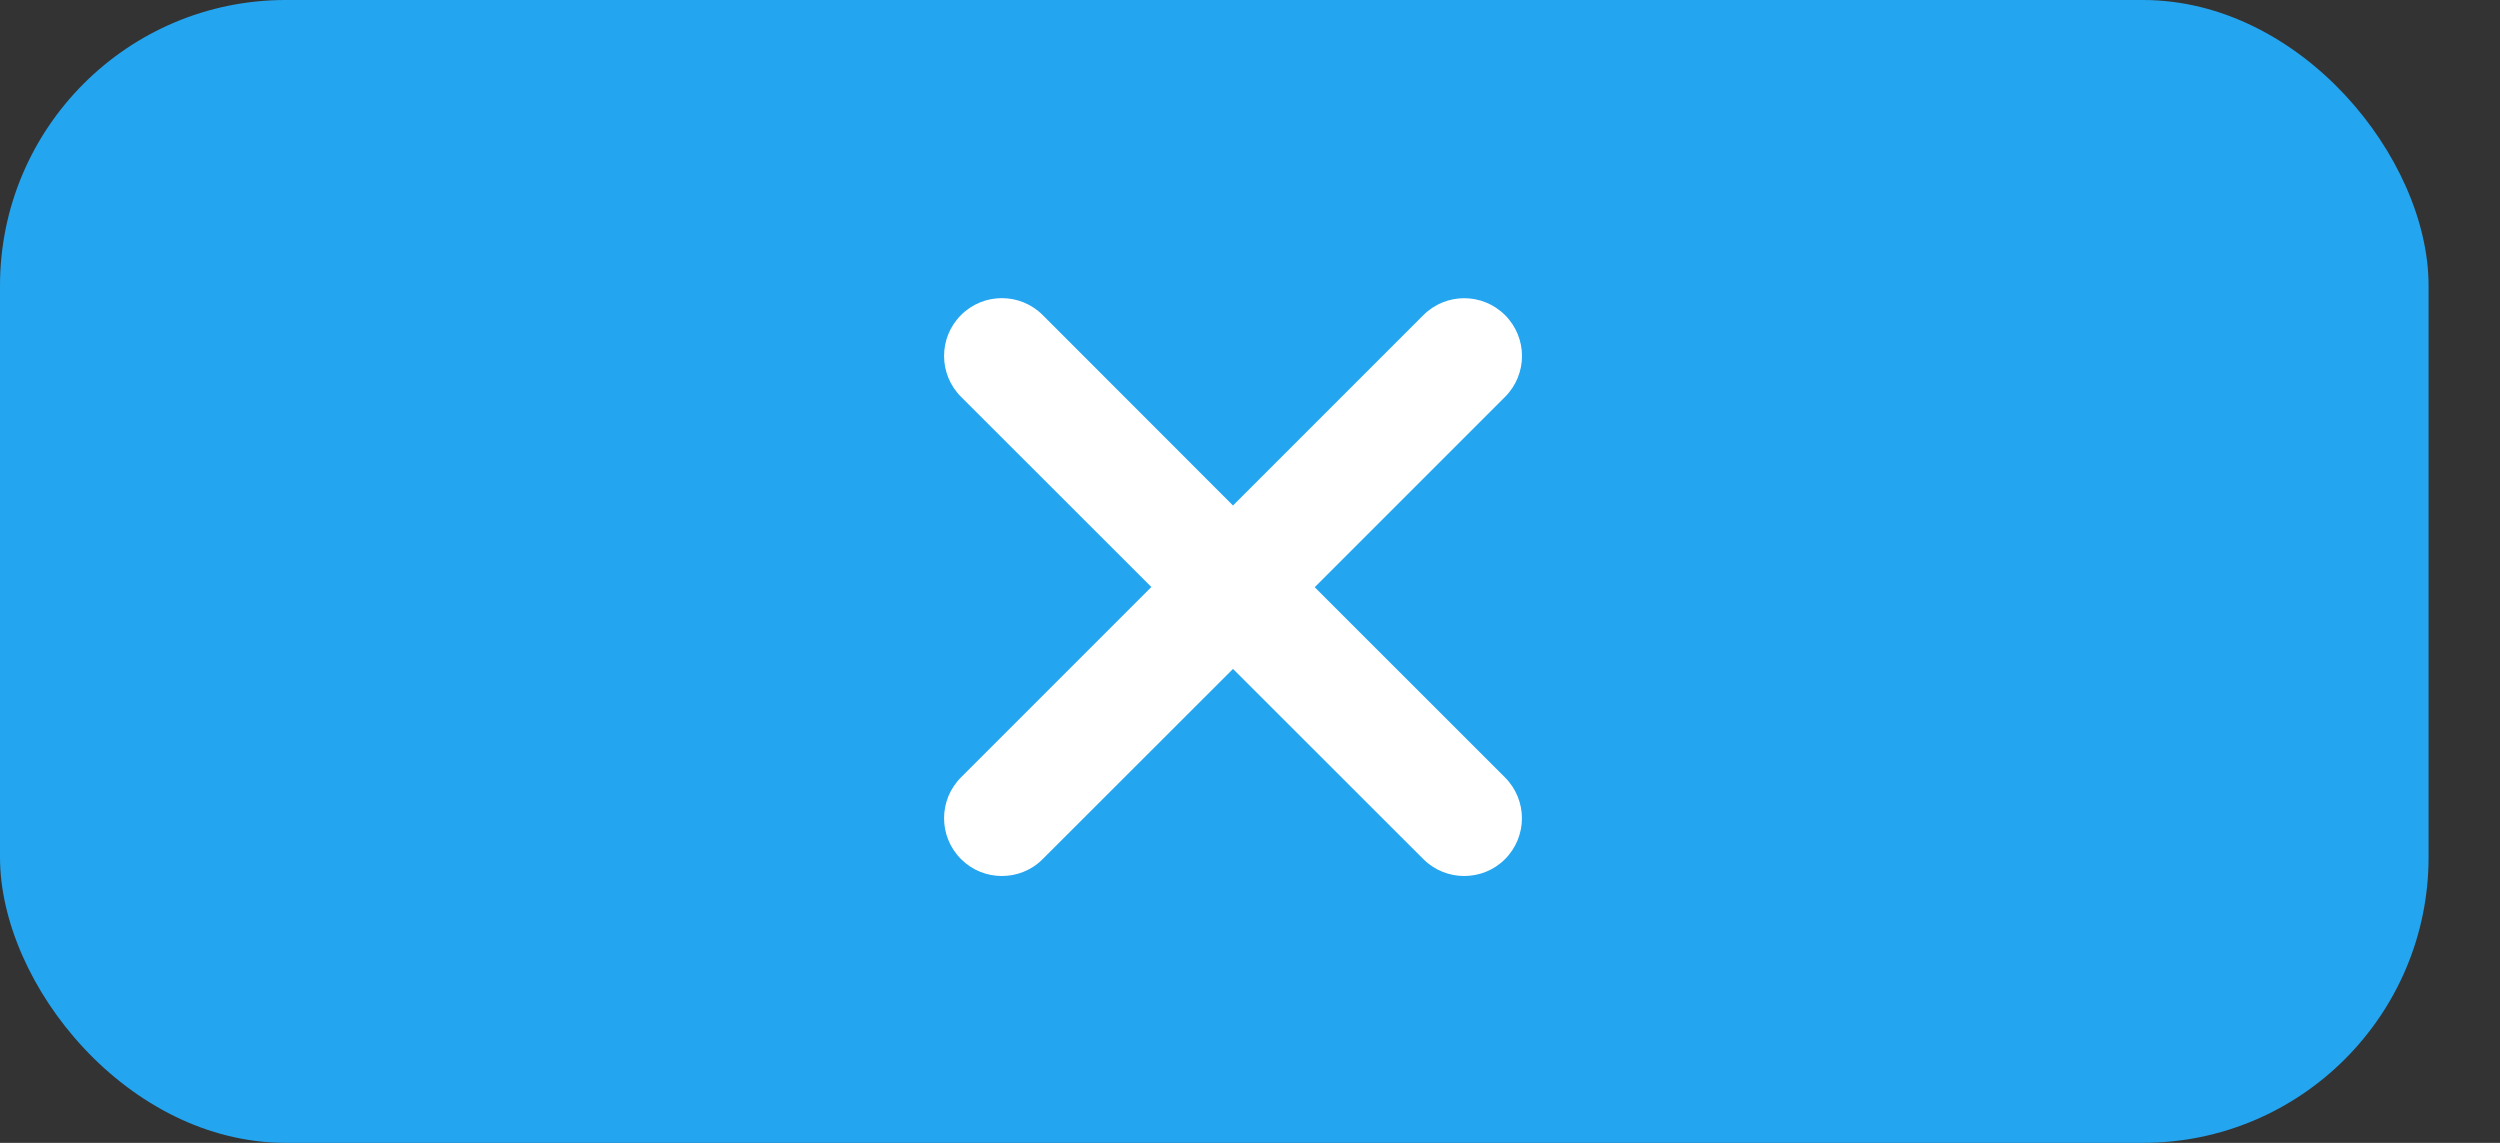 <?xml version="1.0" encoding="UTF-8"?>
<svg xmlns="http://www.w3.org/2000/svg" width="35" height="16" viewBox="0 0 35 16" fill="none">
  <rect x="0" y="0" width="35" height="16" fill="#333333" stroke="none"/>
  <rect width="34" height="16" rx="4" fill="#24A5F0"></rect>
  <path d="M21.07 10.884C21.386 11.2 21.386 11.712 21.07 12.028C20.913 12.186 20.706 12.264 20.498 12.264C20.291 12.264 20.084 12.185 19.926 12.027L17.262 9.365L14.598 12.027C14.441 12.186 14.233 12.264 14.026 12.264C13.819 12.264 13.613 12.186 13.454 12.027C13.138 11.711 13.138 11.199 13.454 10.883L16.119 8.218L13.454 5.555C13.138 5.239 13.138 4.727 13.454 4.411C13.77 4.095 14.282 4.095 14.598 4.411L17.262 7.077L19.927 4.412C20.243 4.096 20.755 4.096 21.071 4.412C21.387 4.728 21.387 5.24 21.071 5.556L18.406 8.221L21.07 10.884Z" fill="white"></path>
</svg>
